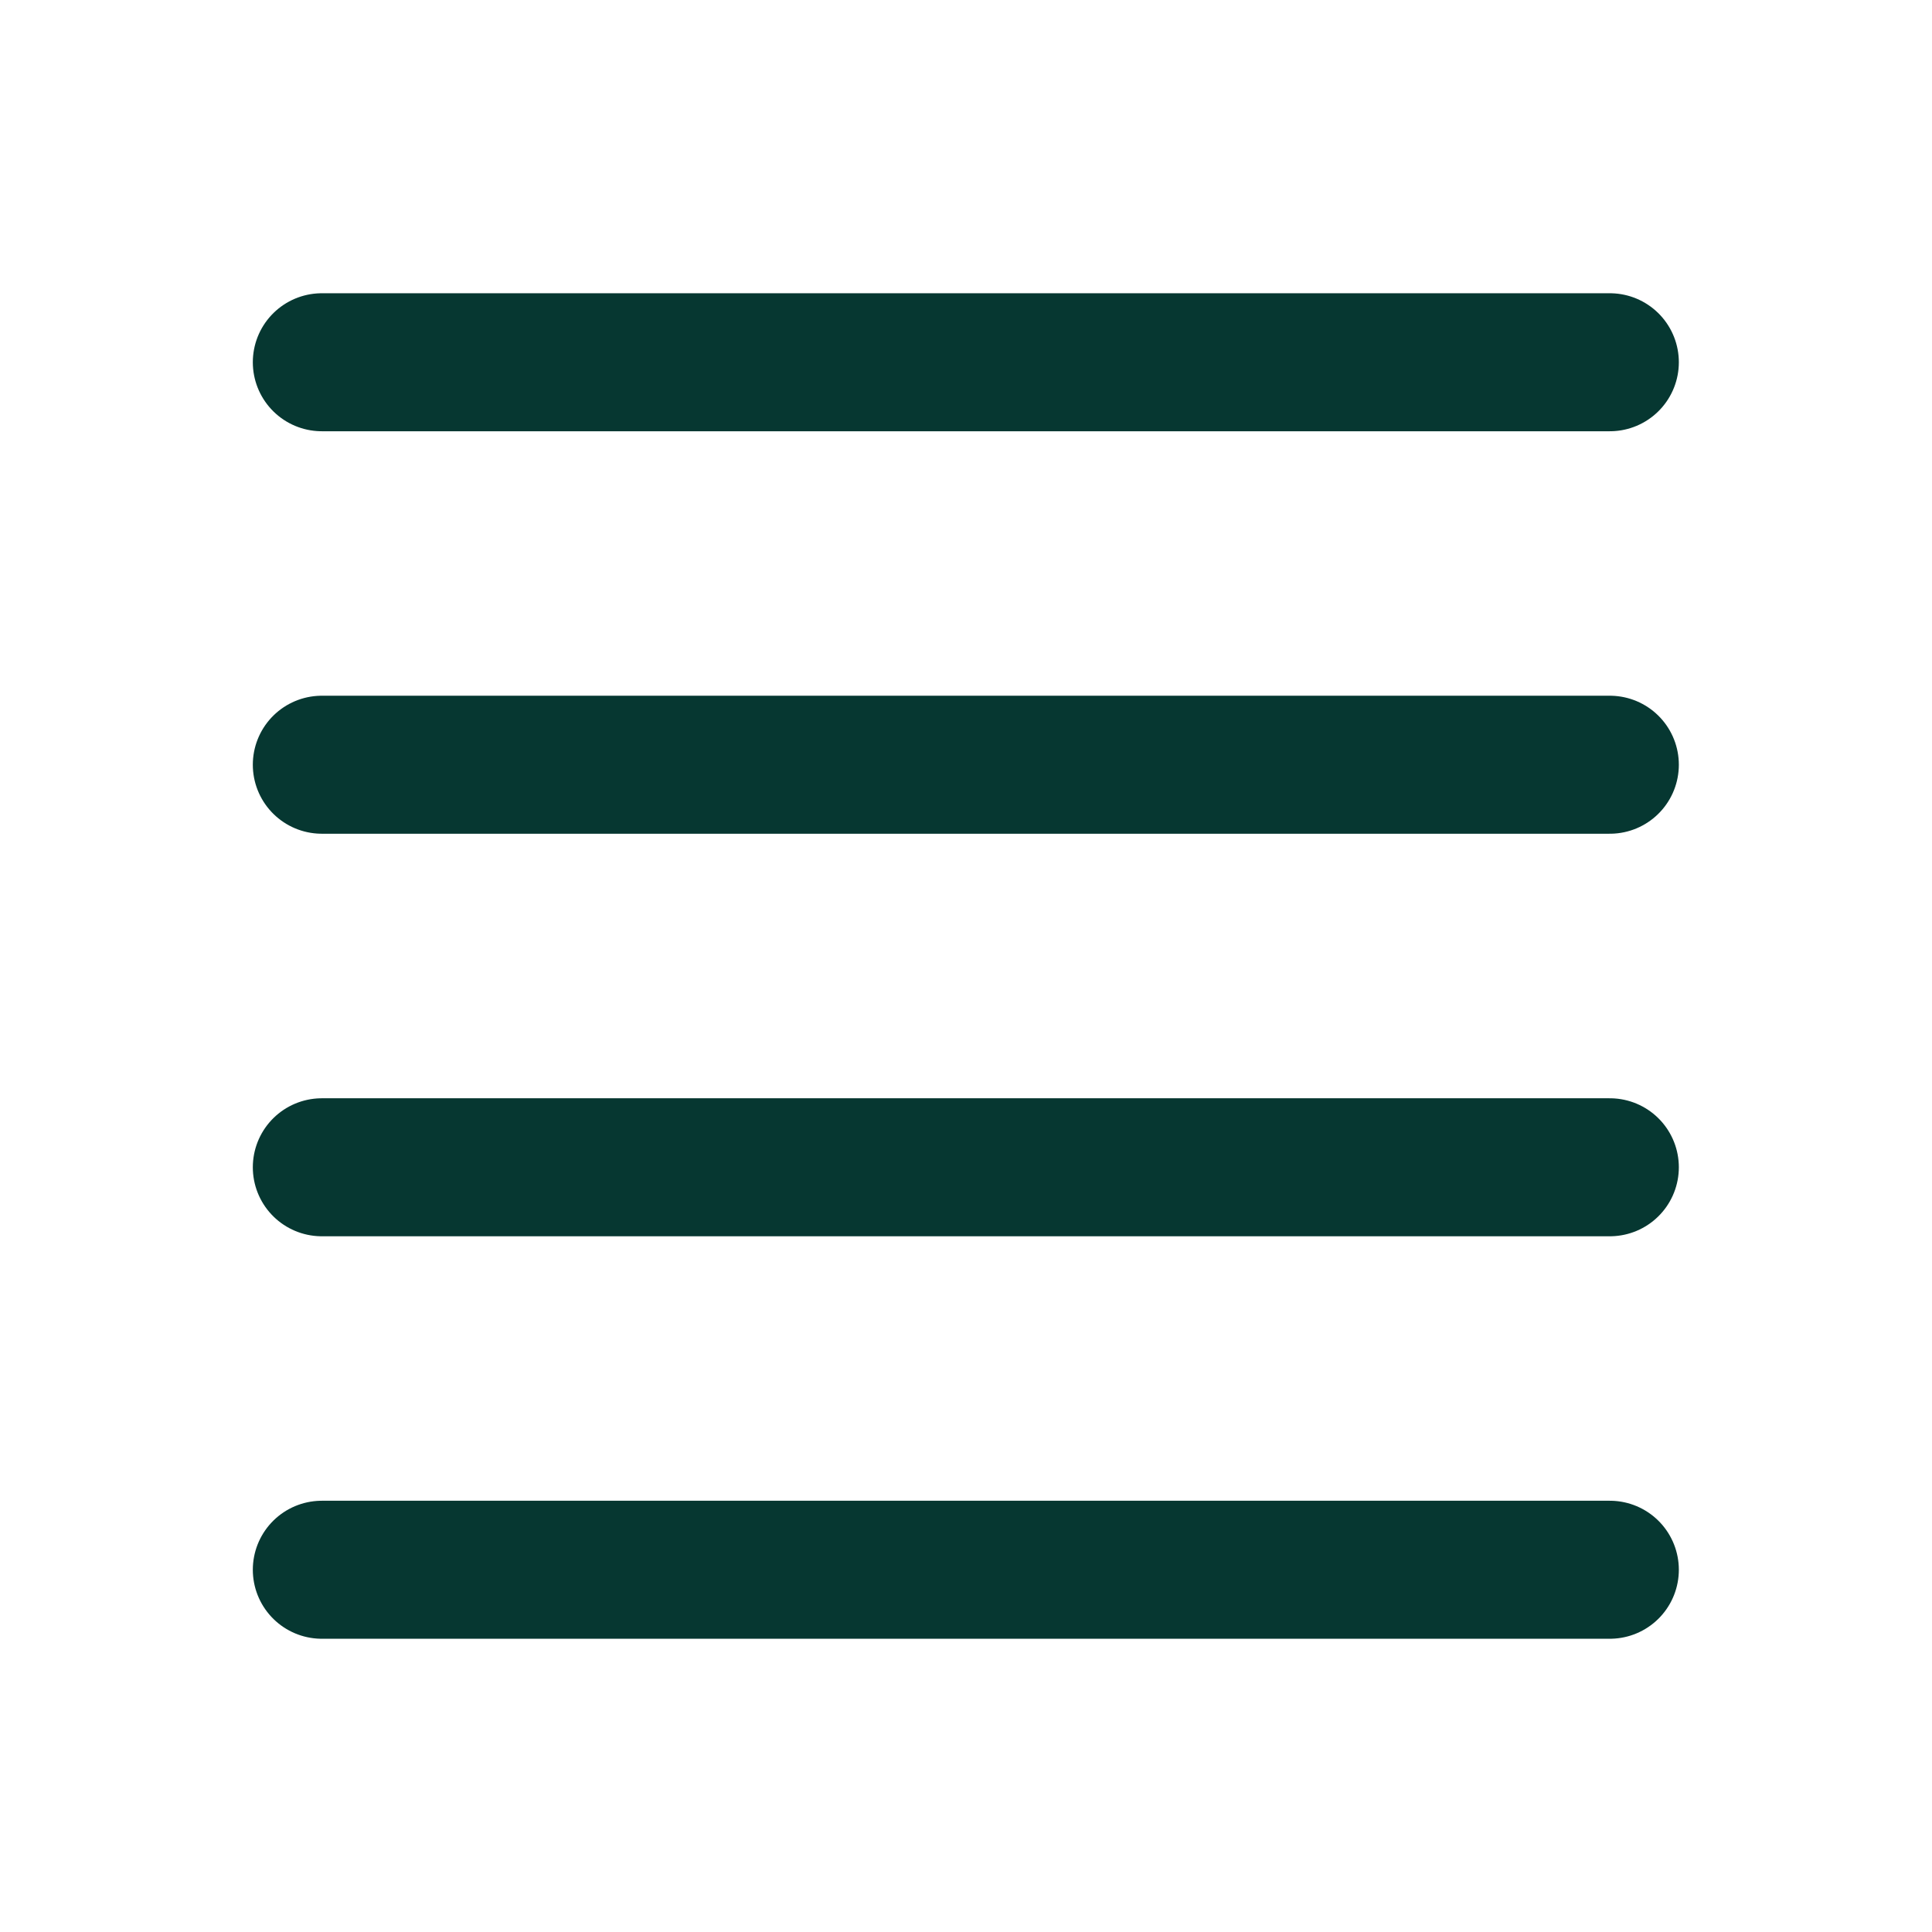<svg width="28" height="28" viewBox="0 0 28 28" fill="none" xmlns="http://www.w3.org/2000/svg">
<path d="M4.664 5.25H23.331" stroke="#063731" stroke-width="2" stroke-linecap="round" stroke-linejoin="round"/>
<path d="M4.664 16.917H23.331" stroke="#063731" stroke-width="2" stroke-linecap="round" stroke-linejoin="round"/>
<path d="M4.664 11.083H23.331" stroke="#063731" stroke-width="2" stroke-linecap="round" stroke-linejoin="round"/>
<path d="M4.664 22.75H23.331" stroke="#063731" stroke-width="2" stroke-linecap="round" stroke-linejoin="round"/>
</svg>
